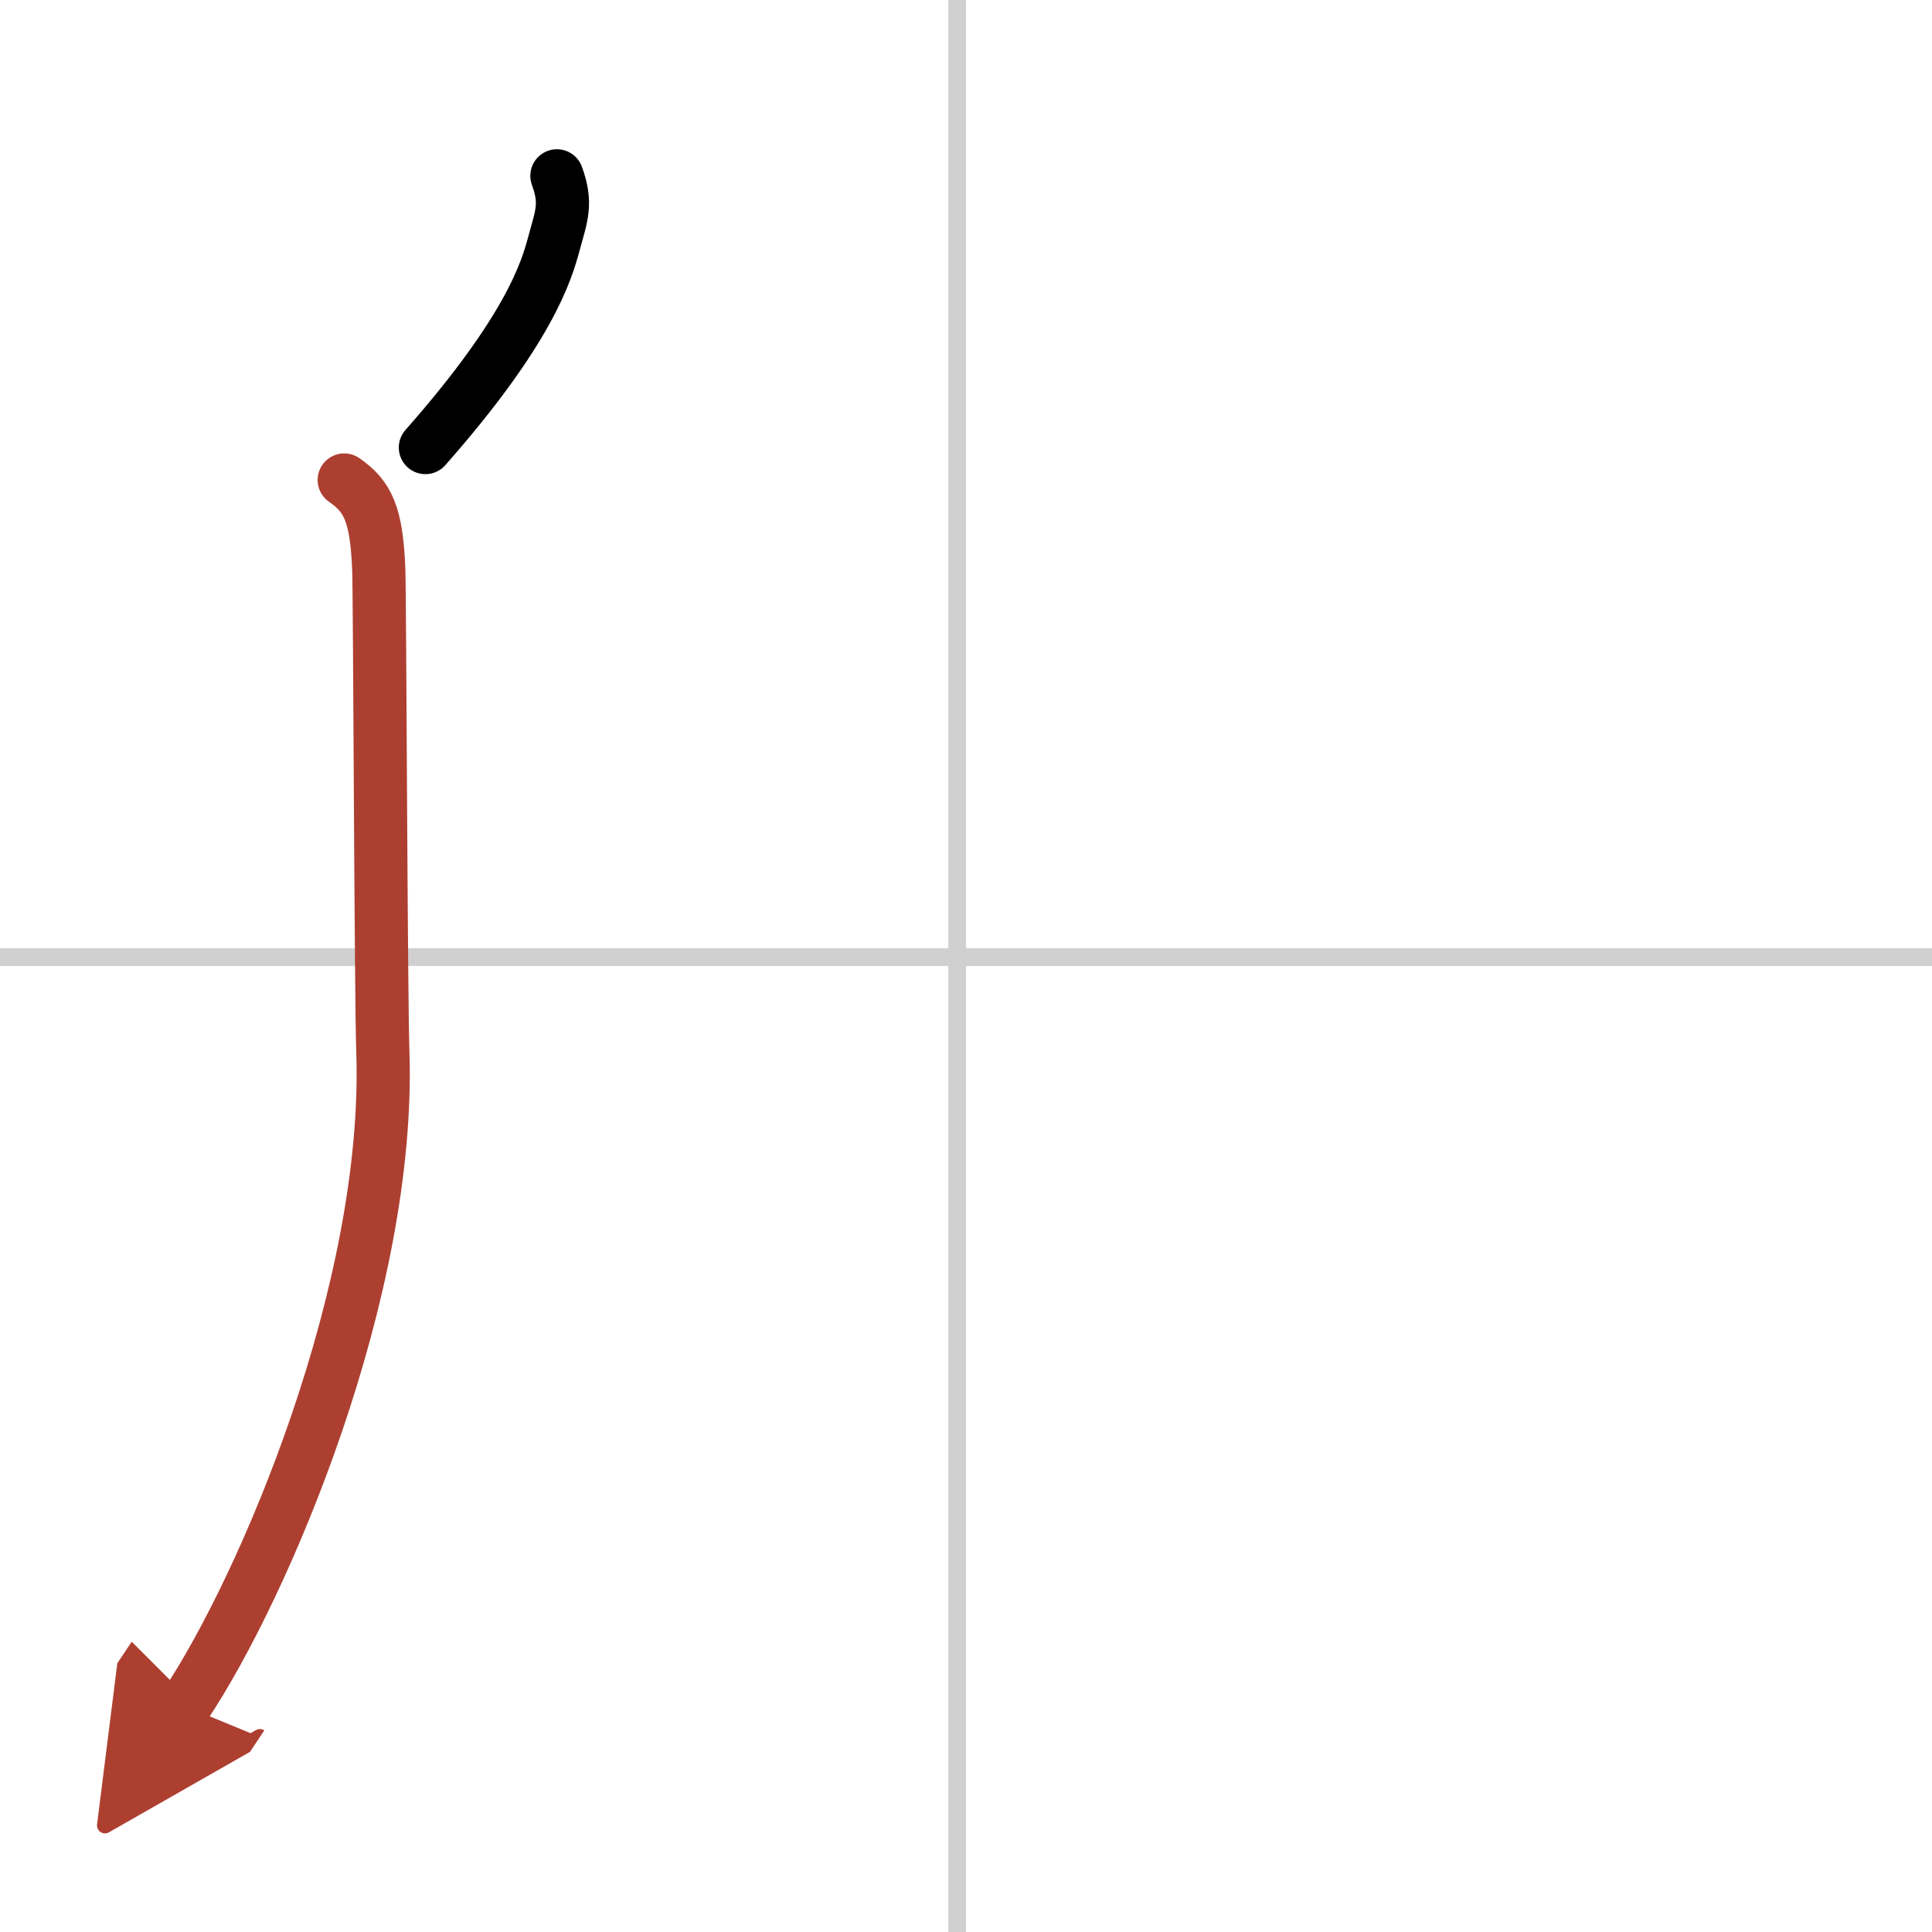 <svg width="400" height="400" viewBox="0 0 109 109" xmlns="http://www.w3.org/2000/svg"><defs><marker id="a" markerWidth="4" orient="auto" refX="1" refY="5" viewBox="0 0 10 10"><polyline points="0 0 10 5 0 10 1 5" fill="#ad3f31" stroke="#ad3f31"/></marker></defs><g fill="none" stroke="#000" stroke-linecap="round" stroke-linejoin="round" stroke-width="3"><rect width="100%" height="100%" fill="#fff" stroke="#fff"/><line x1="54" x2="54" y2="109" stroke="#d0d0d0" stroke-width="1"/><line x2="109" y1="54" y2="54" stroke="#d0d0d0" stroke-width="1"/><path d="m31.42 9.92c0.58 1.58 0.25 2.27-0.17 3.83s-1.41 4.88-7.25 11.5"/><path d="m19.42 27.08c1.33 0.92 1.83 1.92 1.95 5.07 0.06 1.7 0.12 24.13 0.23 27.19 0.45 13.39-6.64 30.11-11.18 36.91" marker-end="url(#a)" stroke="#ad3f31"/></g></svg>
